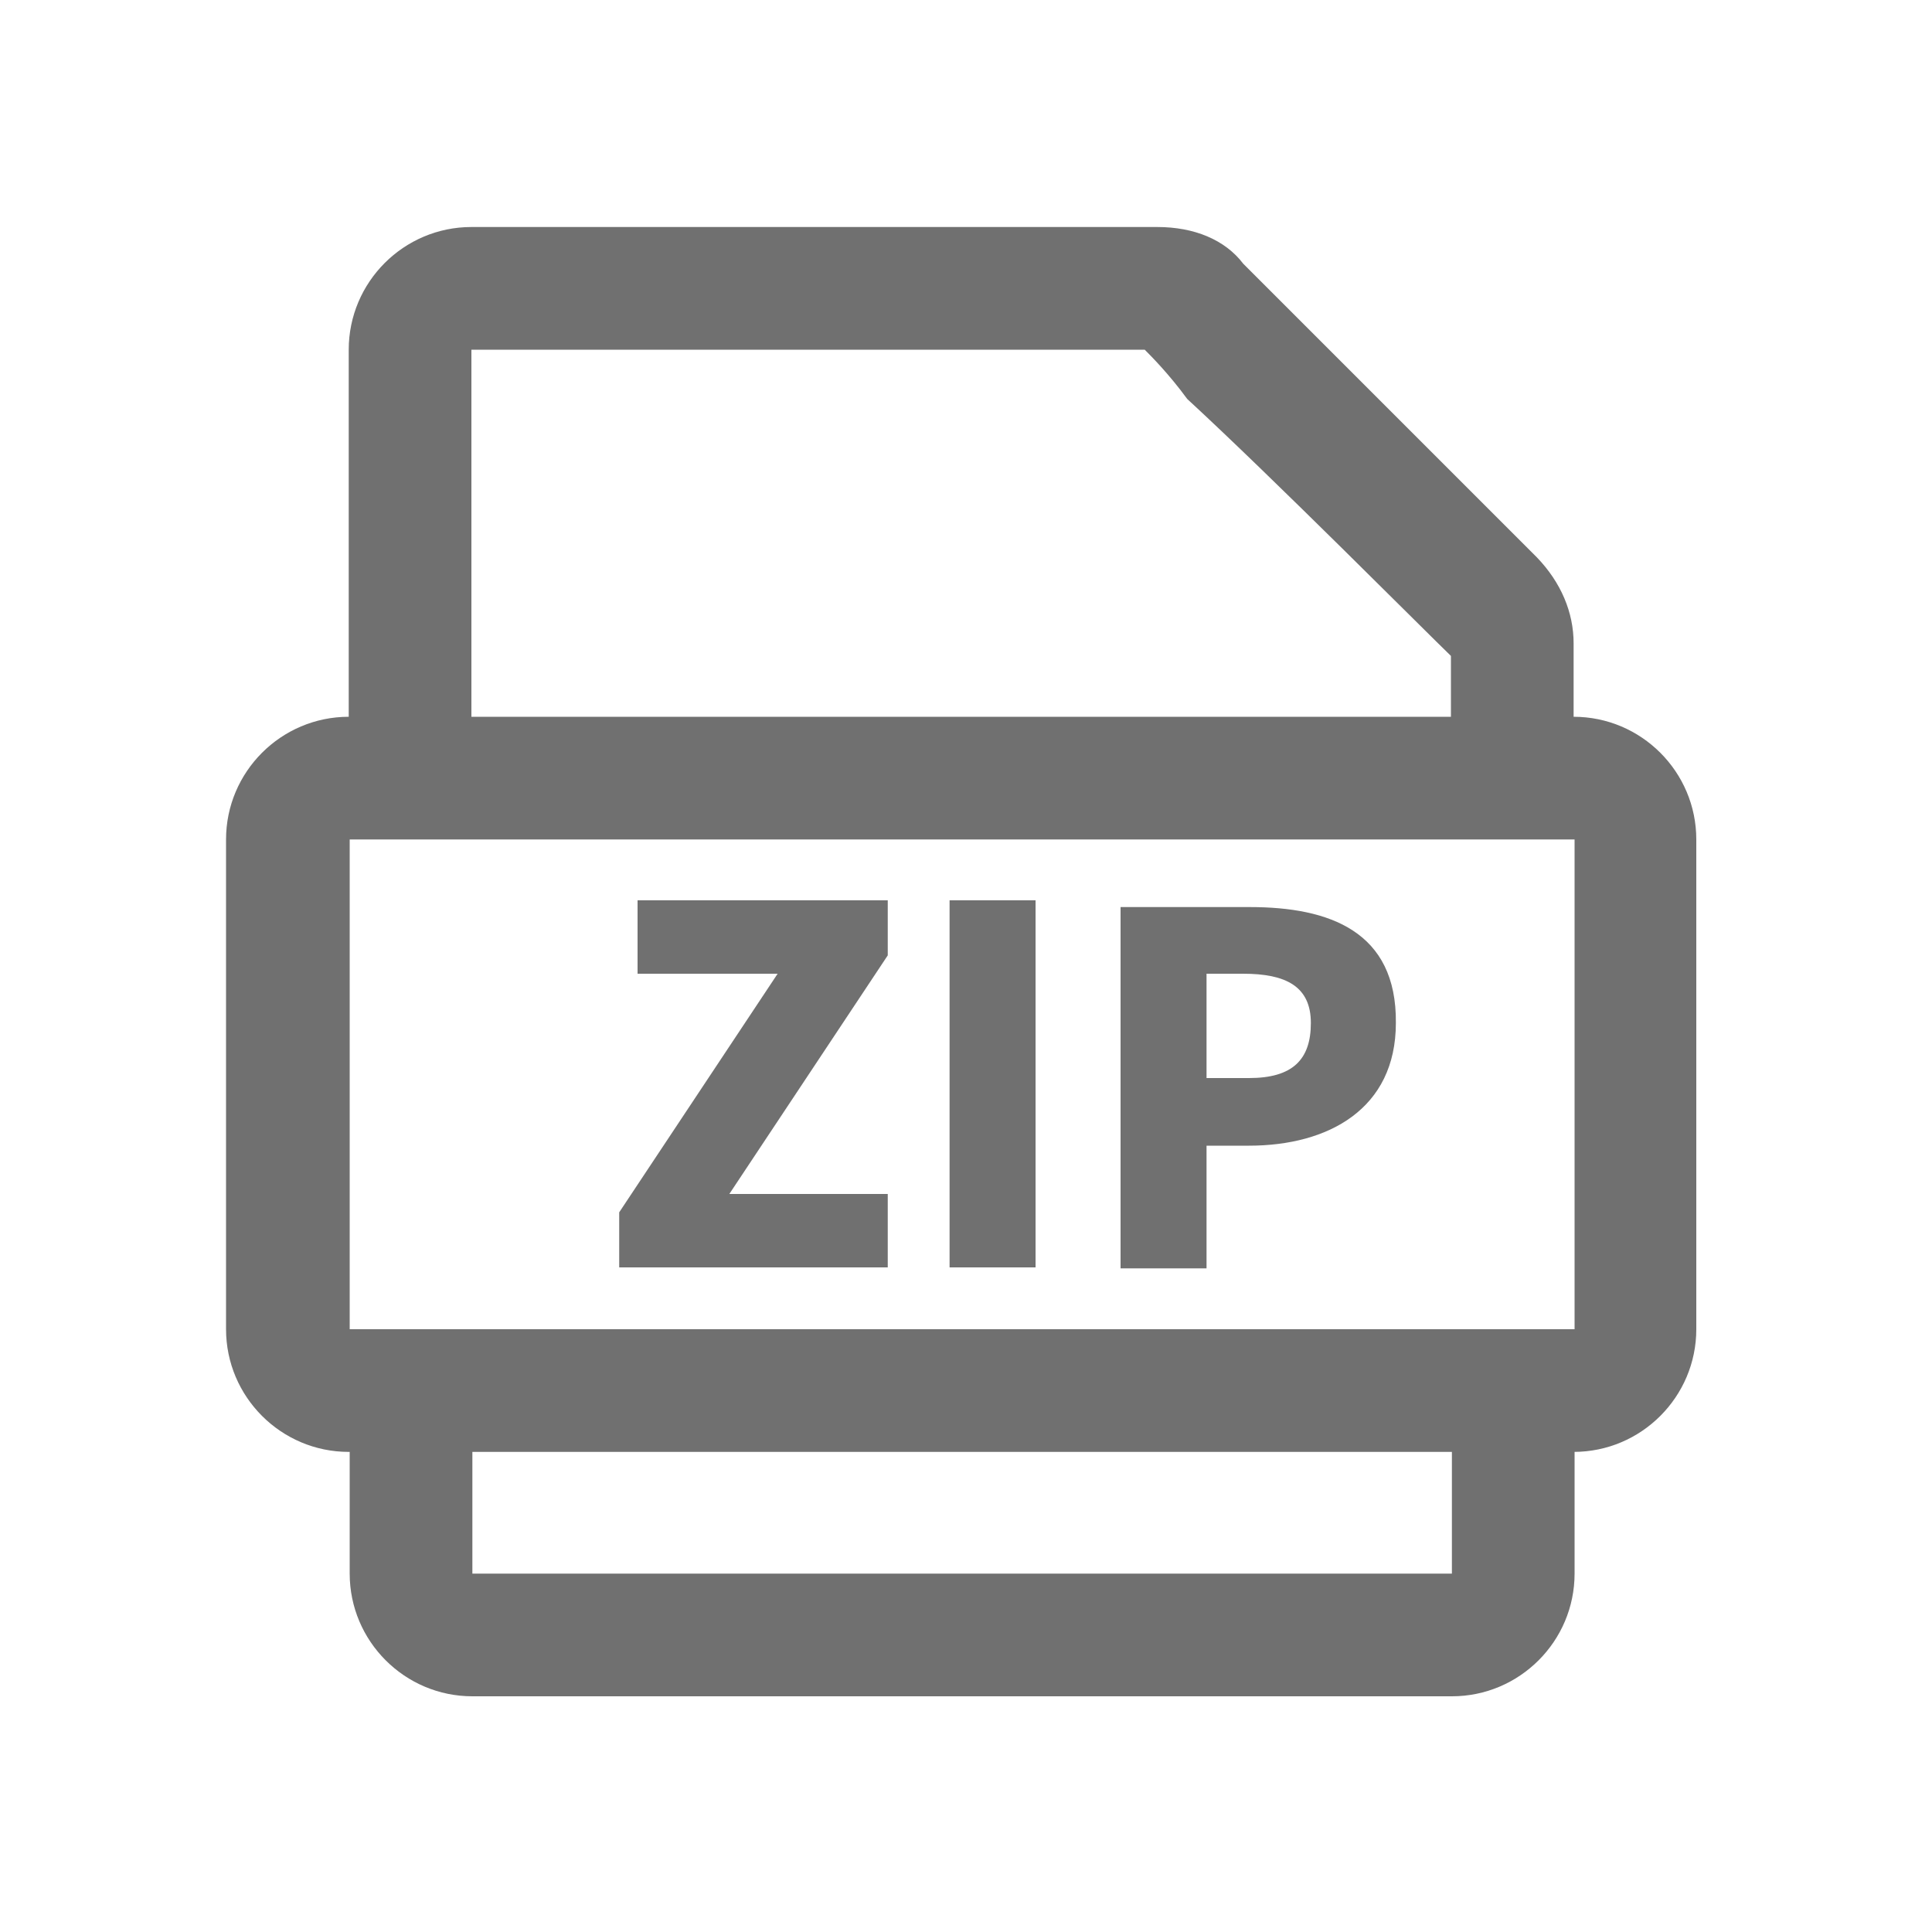 <?xml version="1.0" encoding="utf-8"?>
<!-- Generator: Adobe Illustrator 24.0.0, SVG Export Plug-In . SVG Version: 6.00 Build 0)  -->
<svg version="1.1" id="图层_1" xmlns="http://www.w3.org/2000/svg" xmlns:xlink="http://www.w3.org/1999/xlink" x="0px" y="0px"
	 viewBox="0 0 200 200" style="enable-background:new 0 0 200 200;" xml:space="preserve">
<style type="text/css">
	.st0{fill:#707070;}
	.st1{display:none;opacity:0.43;}
	.st2{display:inline;fill:#666666;}
</style>
<g>
	<path class="st0" d="M150.3,162.9H48.9v-12.7H36.2v12.7c0,7,5.7,12.7,12.7,12.7h101.4c7,0,12.7-5.7,12.7-12.7v-12.7h-12.7V162.9z"
		/>
	<path class="st0" d="M162.9,74.2v-7.6c0-3.2-1.3-6.3-3.8-8.9l-30.4-30.4c-1.9-2.5-5.1-3.8-8.9-3.8h-71c-7,0-12.7,5.7-12.7,12.7v38
		c-7,0-12.7,5.7-12.7,12.7v50.7c0,7,5.7,12.7,12.7,12.7h126.8c7,0,12.7-5.7,12.7-12.7V86.9C175.6,79.9,169.9,74.2,162.9,74.2z
		 M48.8,36.2h69.7c0.6,0.6,2.5,2.5,4.4,5.1c8.9,8.2,24.7,24.1,27.3,26.6v6.3H48.8V36.2z M36.2,137.6V86.9h126.8v50.7H36.2z"/>
	<path class="st0" d="M129.4,93.9H116v37.4h8.9v-12.7h4.4c8.2,0,15.2-3.8,15.2-12.7C144.6,96.4,137.6,93.9,129.4,93.9z M129.3,111.6
		h-4.4h0v-10.8h3.8c4.4,0,7,1.3,7,5.1S133.8,111.6,129.3,111.6z"/>
	<polygon class="st0" points="66,100.8 80.5,100.8 64.1,125.5 64.1,131.2 91.9,131.2 91.9,123.6 75.5,123.6 91.9,98.9 91.9,93.2 
		66,93.2 	"/>
	<rect x="98.3" y="93.2" class="st0" width="8.9" height="38"/>
</g>
<g class="st1">
	<path class="st2" d="M118,167.8H37.6c-1.3,0-2.1-0.8-2.1-2.1V32.4c0-1.3,0.8-2.1,2.1-2.1H98v31.3c0,7.9,6.7,14.6,14.6,14.6h31.3
		v7.5c0,3.3,2.9,6.3,6.3,6.3c3.3,0,6.3-2.9,6.3-6.3V57.4c0-1.7-0.8-3.3-1.7-4.6l-33.3-33.3c-1.3-1.3-2.9-1.7-4.6-1.7H37.6
		c-7.9,0-14.6,6.7-14.6,14.6v133.3c0,7.9,6.7,14.6,14.6,14.6H118c3.3,0,6.3-2.9,6.3-6.3C124.3,170.7,121.4,167.8,118,167.8z
		 M110.5,30.3h3.8l29.6,30v3.3h-31.3c-1.3,0-2.1-0.8-2.1-2.1V30.3z"/>
	<path class="st2" d="M170.5,103.2h-20.8c-1.7,0-3.3,0.4-4.2,1.3c-1.3,0.8-1.7,2.5-1.7,4.2v40.8c0,1.3,0.4,2.5,1.3,3.3
		c0.8,1.3,2.1,1.7,4.2,1.7c1.7,0,3.3-0.4,4.2-1.7c0.4-0.8,1.3-1.7,1.3-3.8v-16.7h14.2c2.5,0,4.6-1.3,5-3.3c0.4-1.7,0.4-2.9,0-3.3
		c-0.4-0.8-1.3-3.3-5-3.3h-14.6v-9.6h15.8c1.7,0,2.9-0.4,3.8-0.8c0.8-0.4,1.7-1.7,1.7-4.2C176,105.3,173.9,103.2,170.5,103.2z"/>
	<path class="st2" d="M134.7,110.7L134.7,110.7c-1.7-2.5-4.2-4.2-6.7-5.8c-2.9-0.8-6.3-1.7-10-1.7H106c-1.7,0-3.3,0-4.6,1.7
		c-0.4,0.8-0.8,2.1-0.8,3.8V149c0,1.7,0.4,2.9,0.8,3.8c1.3,1.7,2.9,1.7,4.6,1.7h12.5c3.8,0,6.7-0.8,9.6-2.1c2.5-1.3,5-3.3,6.7-5.8
		c1.7-2.5,2.9-5,3.8-8.3c0.8-2.9,1.3-6.3,1.3-9.6c0-3.3-0.4-6.7-1.3-9.6C137.6,116.1,136.4,113.2,134.7,110.7z M126.4,140.7
		c-1.7,2.5-4.2,3.8-7.5,3.8h-7.5v-31.3h5.4c4.2,0,7.5,1.3,9.2,3.8c2.1,2.5,2.9,6.7,2.9,11.7C129.3,134,128,137.8,126.4,140.7z"/>
	<path class="st2" d="M79.7,103.2H69.3c-2.5,0-3.8,0.4-5,1.3c-1.3,0.8-1.7,2.5-1.7,4.6v40.4c0,1.3,0.4,2.5,1.3,3.8
		c0.8,0.8,2.1,1.7,4.2,1.7s3.3-0.8,4.2-1.7c0.8-0.8,1.3-2.1,1.3-3.8V137h6.3c11.3,0,17.5-5.8,17.5-17.1c0-5.4-1.7-10-4.6-12.5
		C89.7,104.5,85.5,103.2,79.7,103.2z M84.7,125.3c-0.8,0.8-2.9,1.7-5.4,1.7H73v-13.8h6.3c2.5,0,4.2,0.4,5.4,1.7
		c1.3,0.8,1.7,2.5,1.7,5S86,124.5,84.7,125.3z"/>
</g>
</svg>
